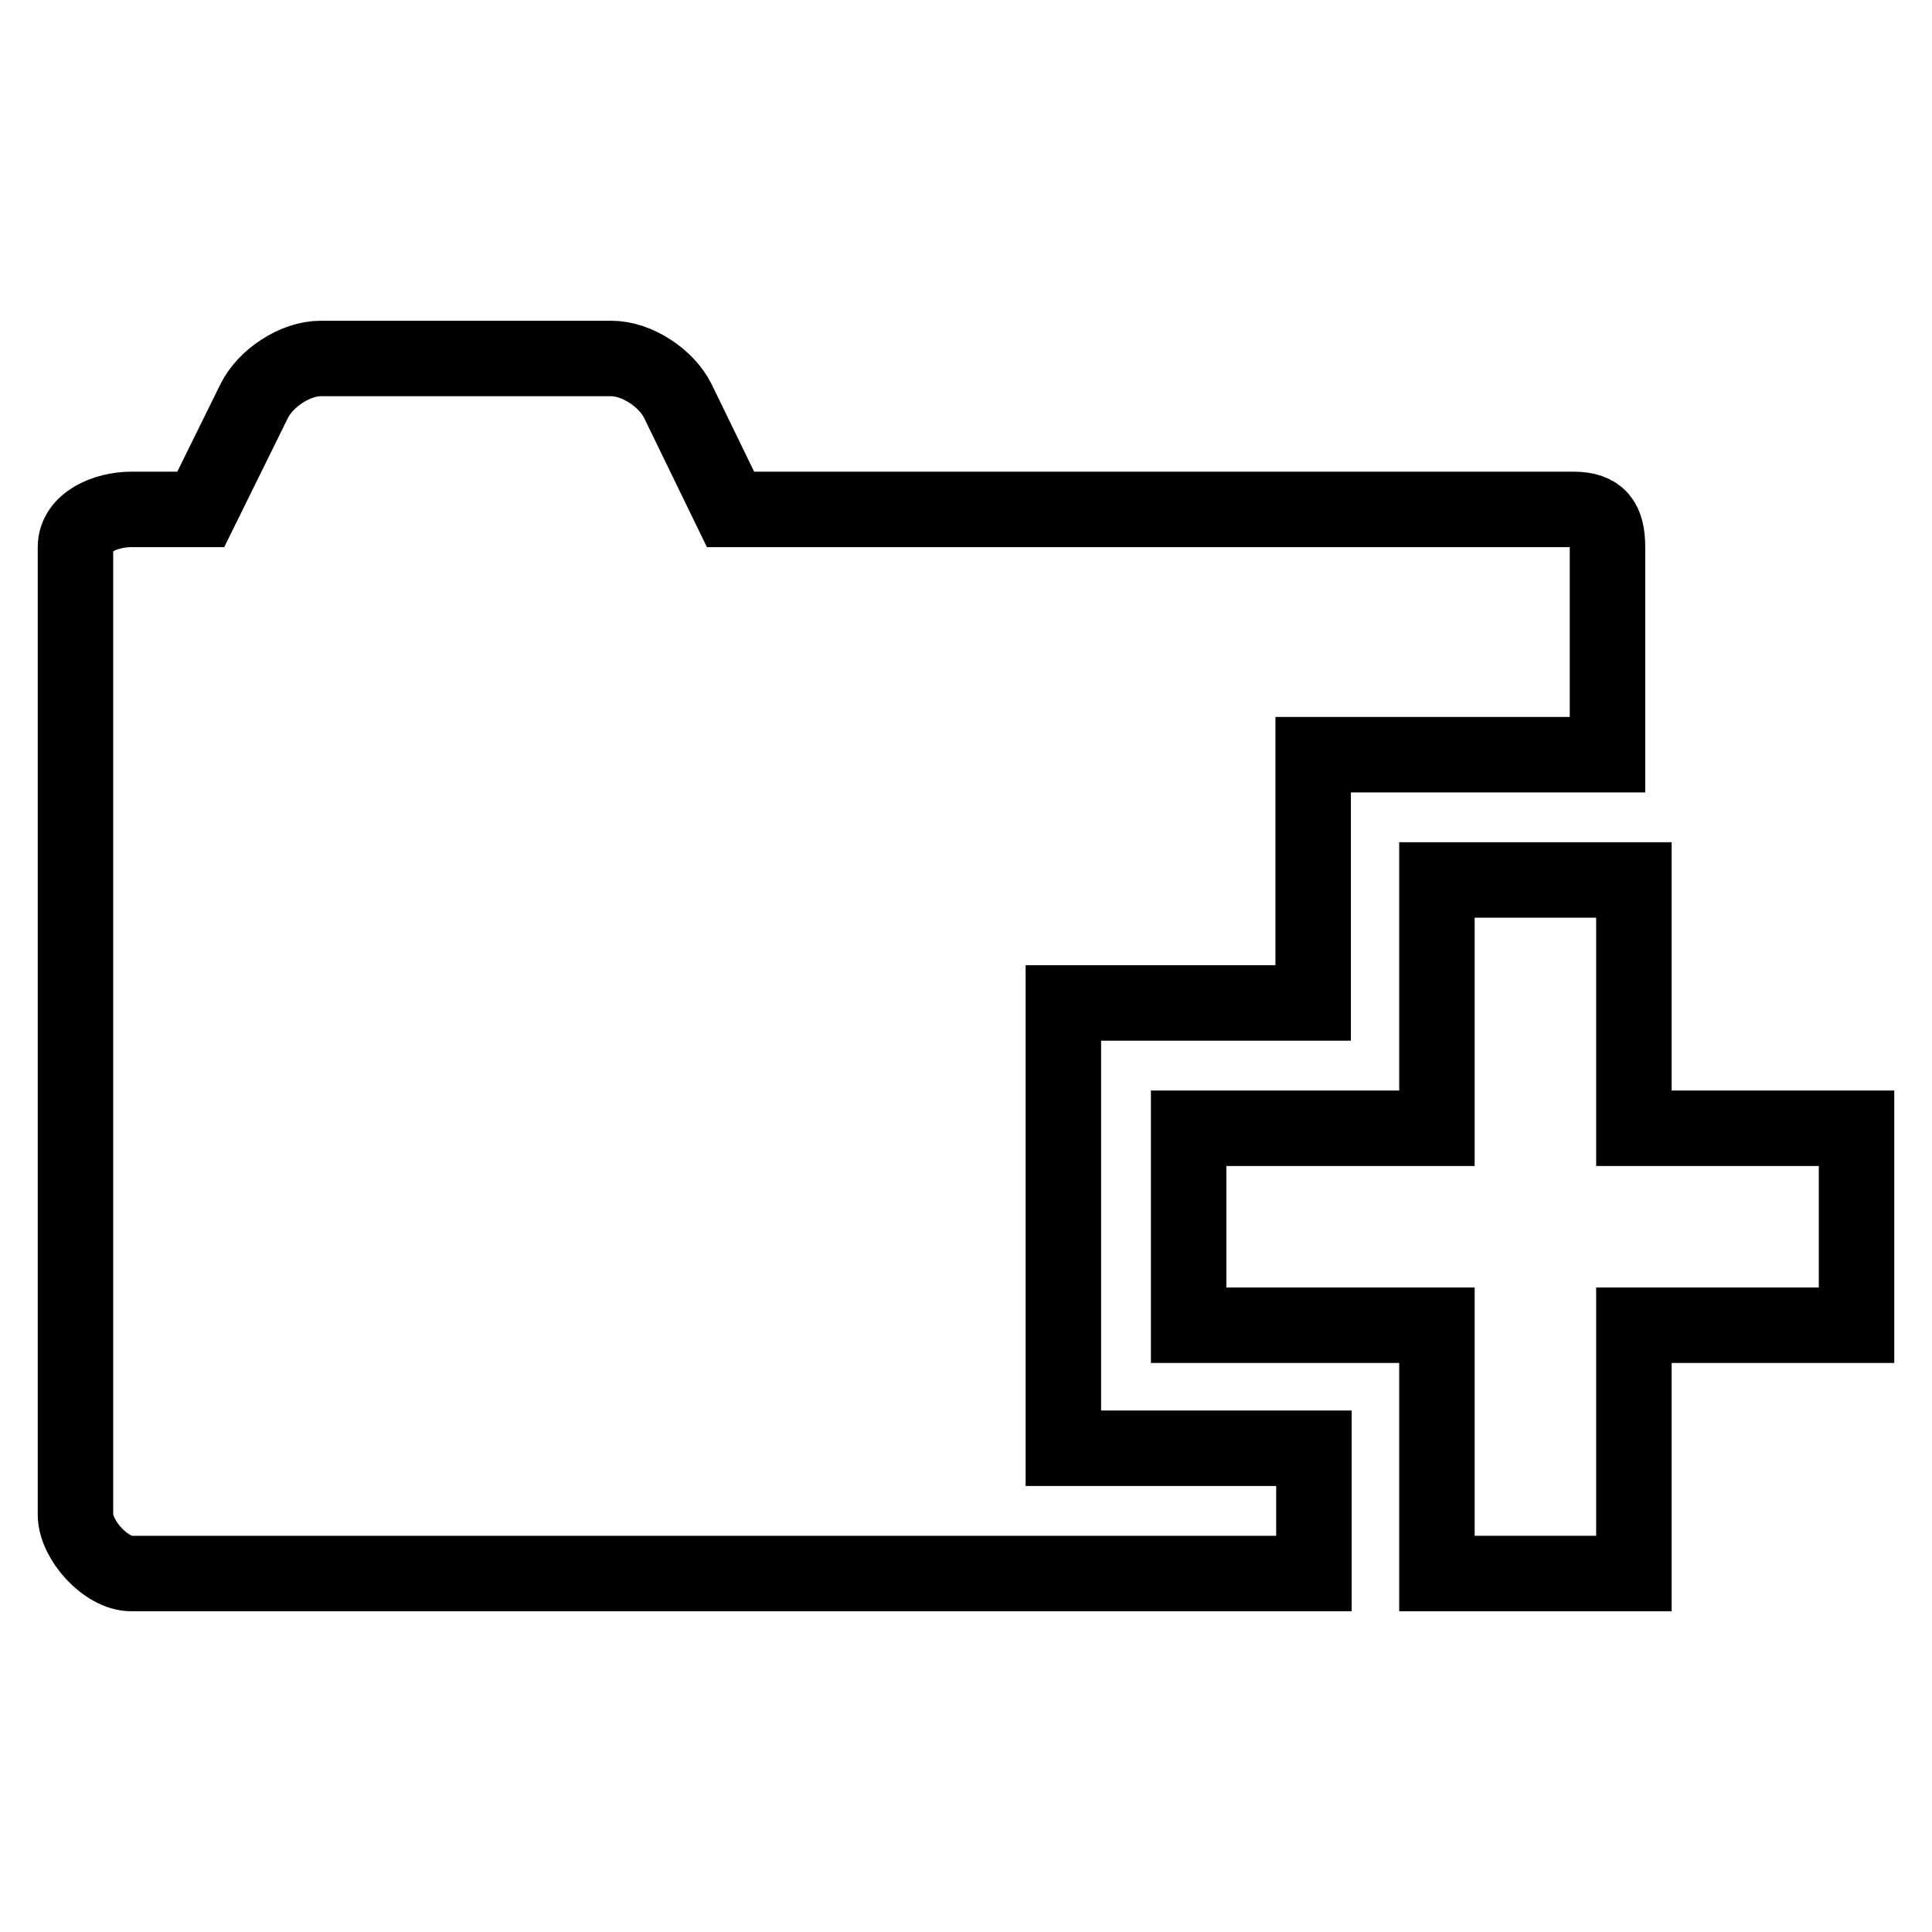 <?xml version="1.0" encoding="utf-8"?>
<!-- Svg Vector Icons : http://www.onlinewebfonts.com/icon -->
<!DOCTYPE svg PUBLIC "-//W3C//DTD SVG 1.1//EN" "http://www.w3.org/Graphics/SVG/1.1/DTD/svg11.dtd">
<svg version="1.1" xmlns="http://www.w3.org/2000/svg" xmlns:xlink="http://www.w3.org/1999/xlink" x="0px" y="0px" viewBox="0 0 256 256" enable-background="new 0 0 256 256" xml:space="preserve">
<g><g><path stroke-width="10" fill-opacity="0" stroke="#000000"  d="M156.7,191.9h-15.8v-17.6v-25.6v-15.8h15.8h17.3v-16.7V100h15.1h23.9V72.5c0-3.4-1.1-5-4.5-5H96.8l-7-14.4c-1.5-3-5.4-5.6-8.8-5.6H42.5c-3.4,0-7.3,2.6-8.8,5.6l-7.1,14.4h-9.2c-3.4,0-7.4,1.7-7.4,5v128.2c0,3.3,4,7.8,7.4,7.8h156.7v-16.6L156.7,191.9L156.7,191.9z"/><path stroke-width="10" fill-opacity="0" stroke="#000000"  d="M216.5,116.6h-26.1v32.9h-32.9v26.1h32.9v32.9h26.1v-32.9H246v-26.1h-29.5V116.6z"/></g></g>
</svg>
